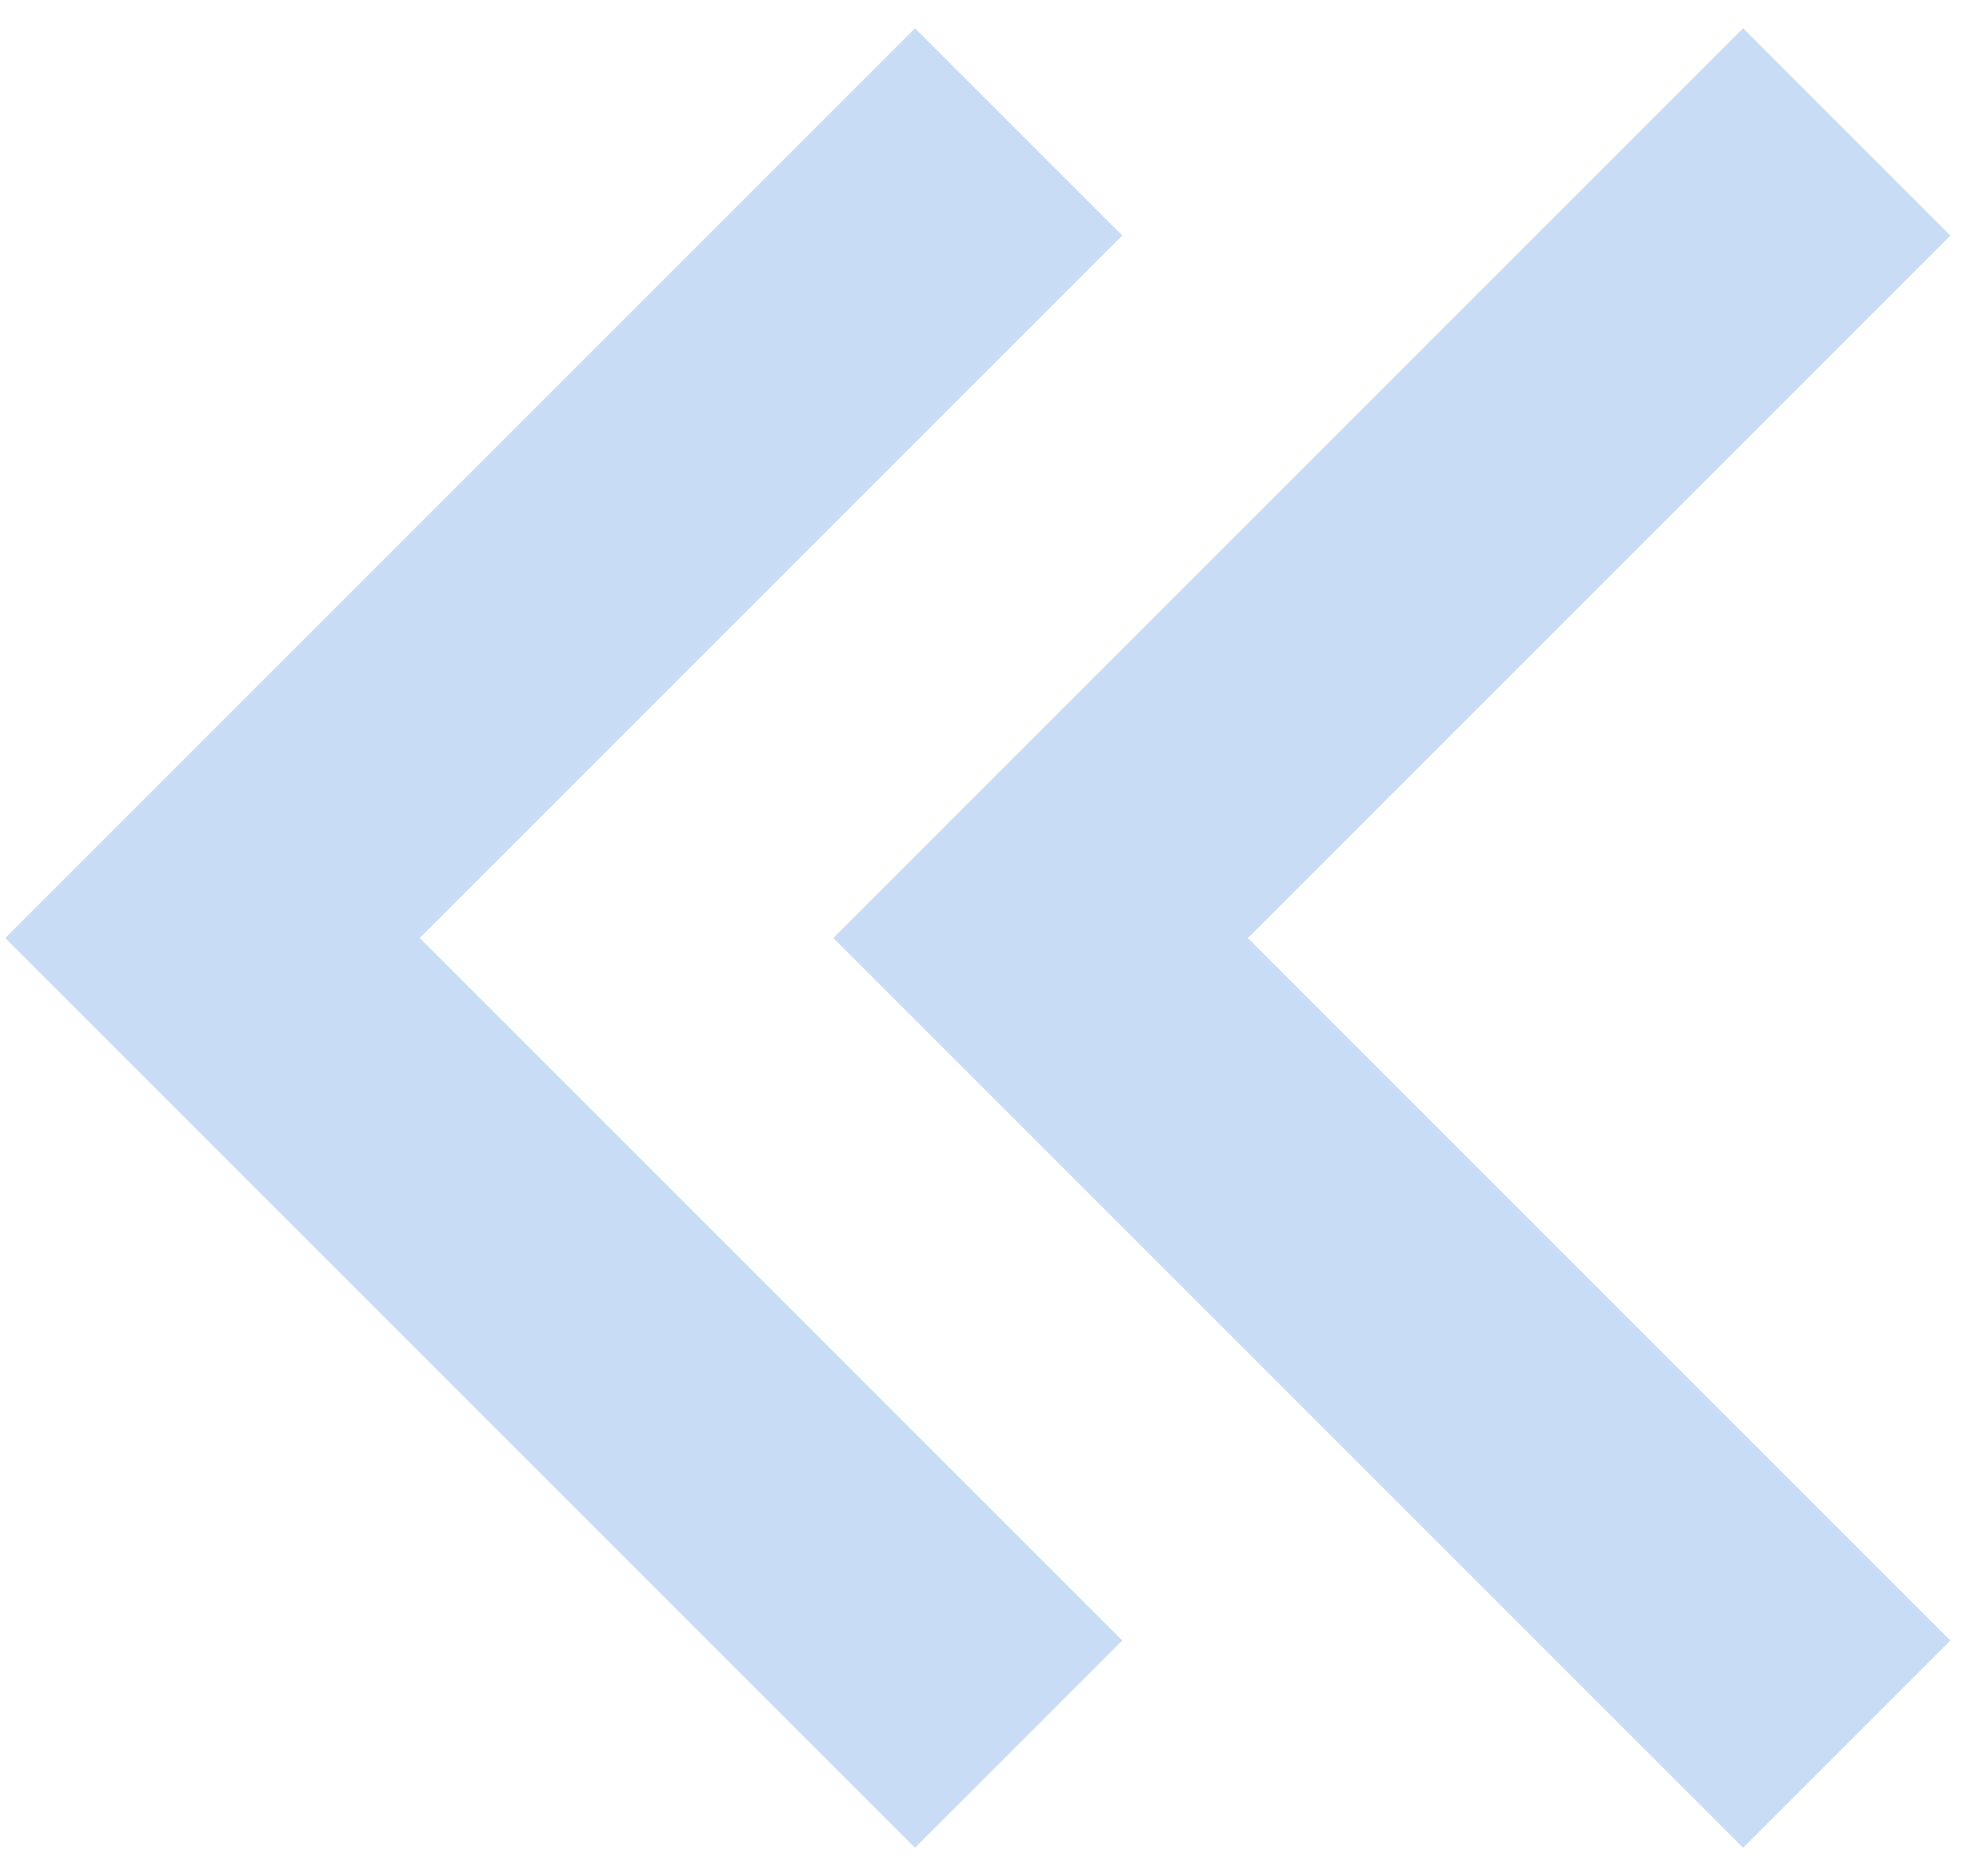 <svg width="67" height="64" viewBox="0 0 67 64" fill="none" xmlns="http://www.w3.org/2000/svg">
<path d="M0.18 32L31.215 63.035L38.285 55.965L14.32 32L38.285 8.035L31.215 0.965L0.18 32ZM28.43 32L59.465 63.035L66.535 55.965L42.57 32L66.535 8.035L59.465 0.965L28.43 32Z" fill="#C8DCF5"/>
</svg>
